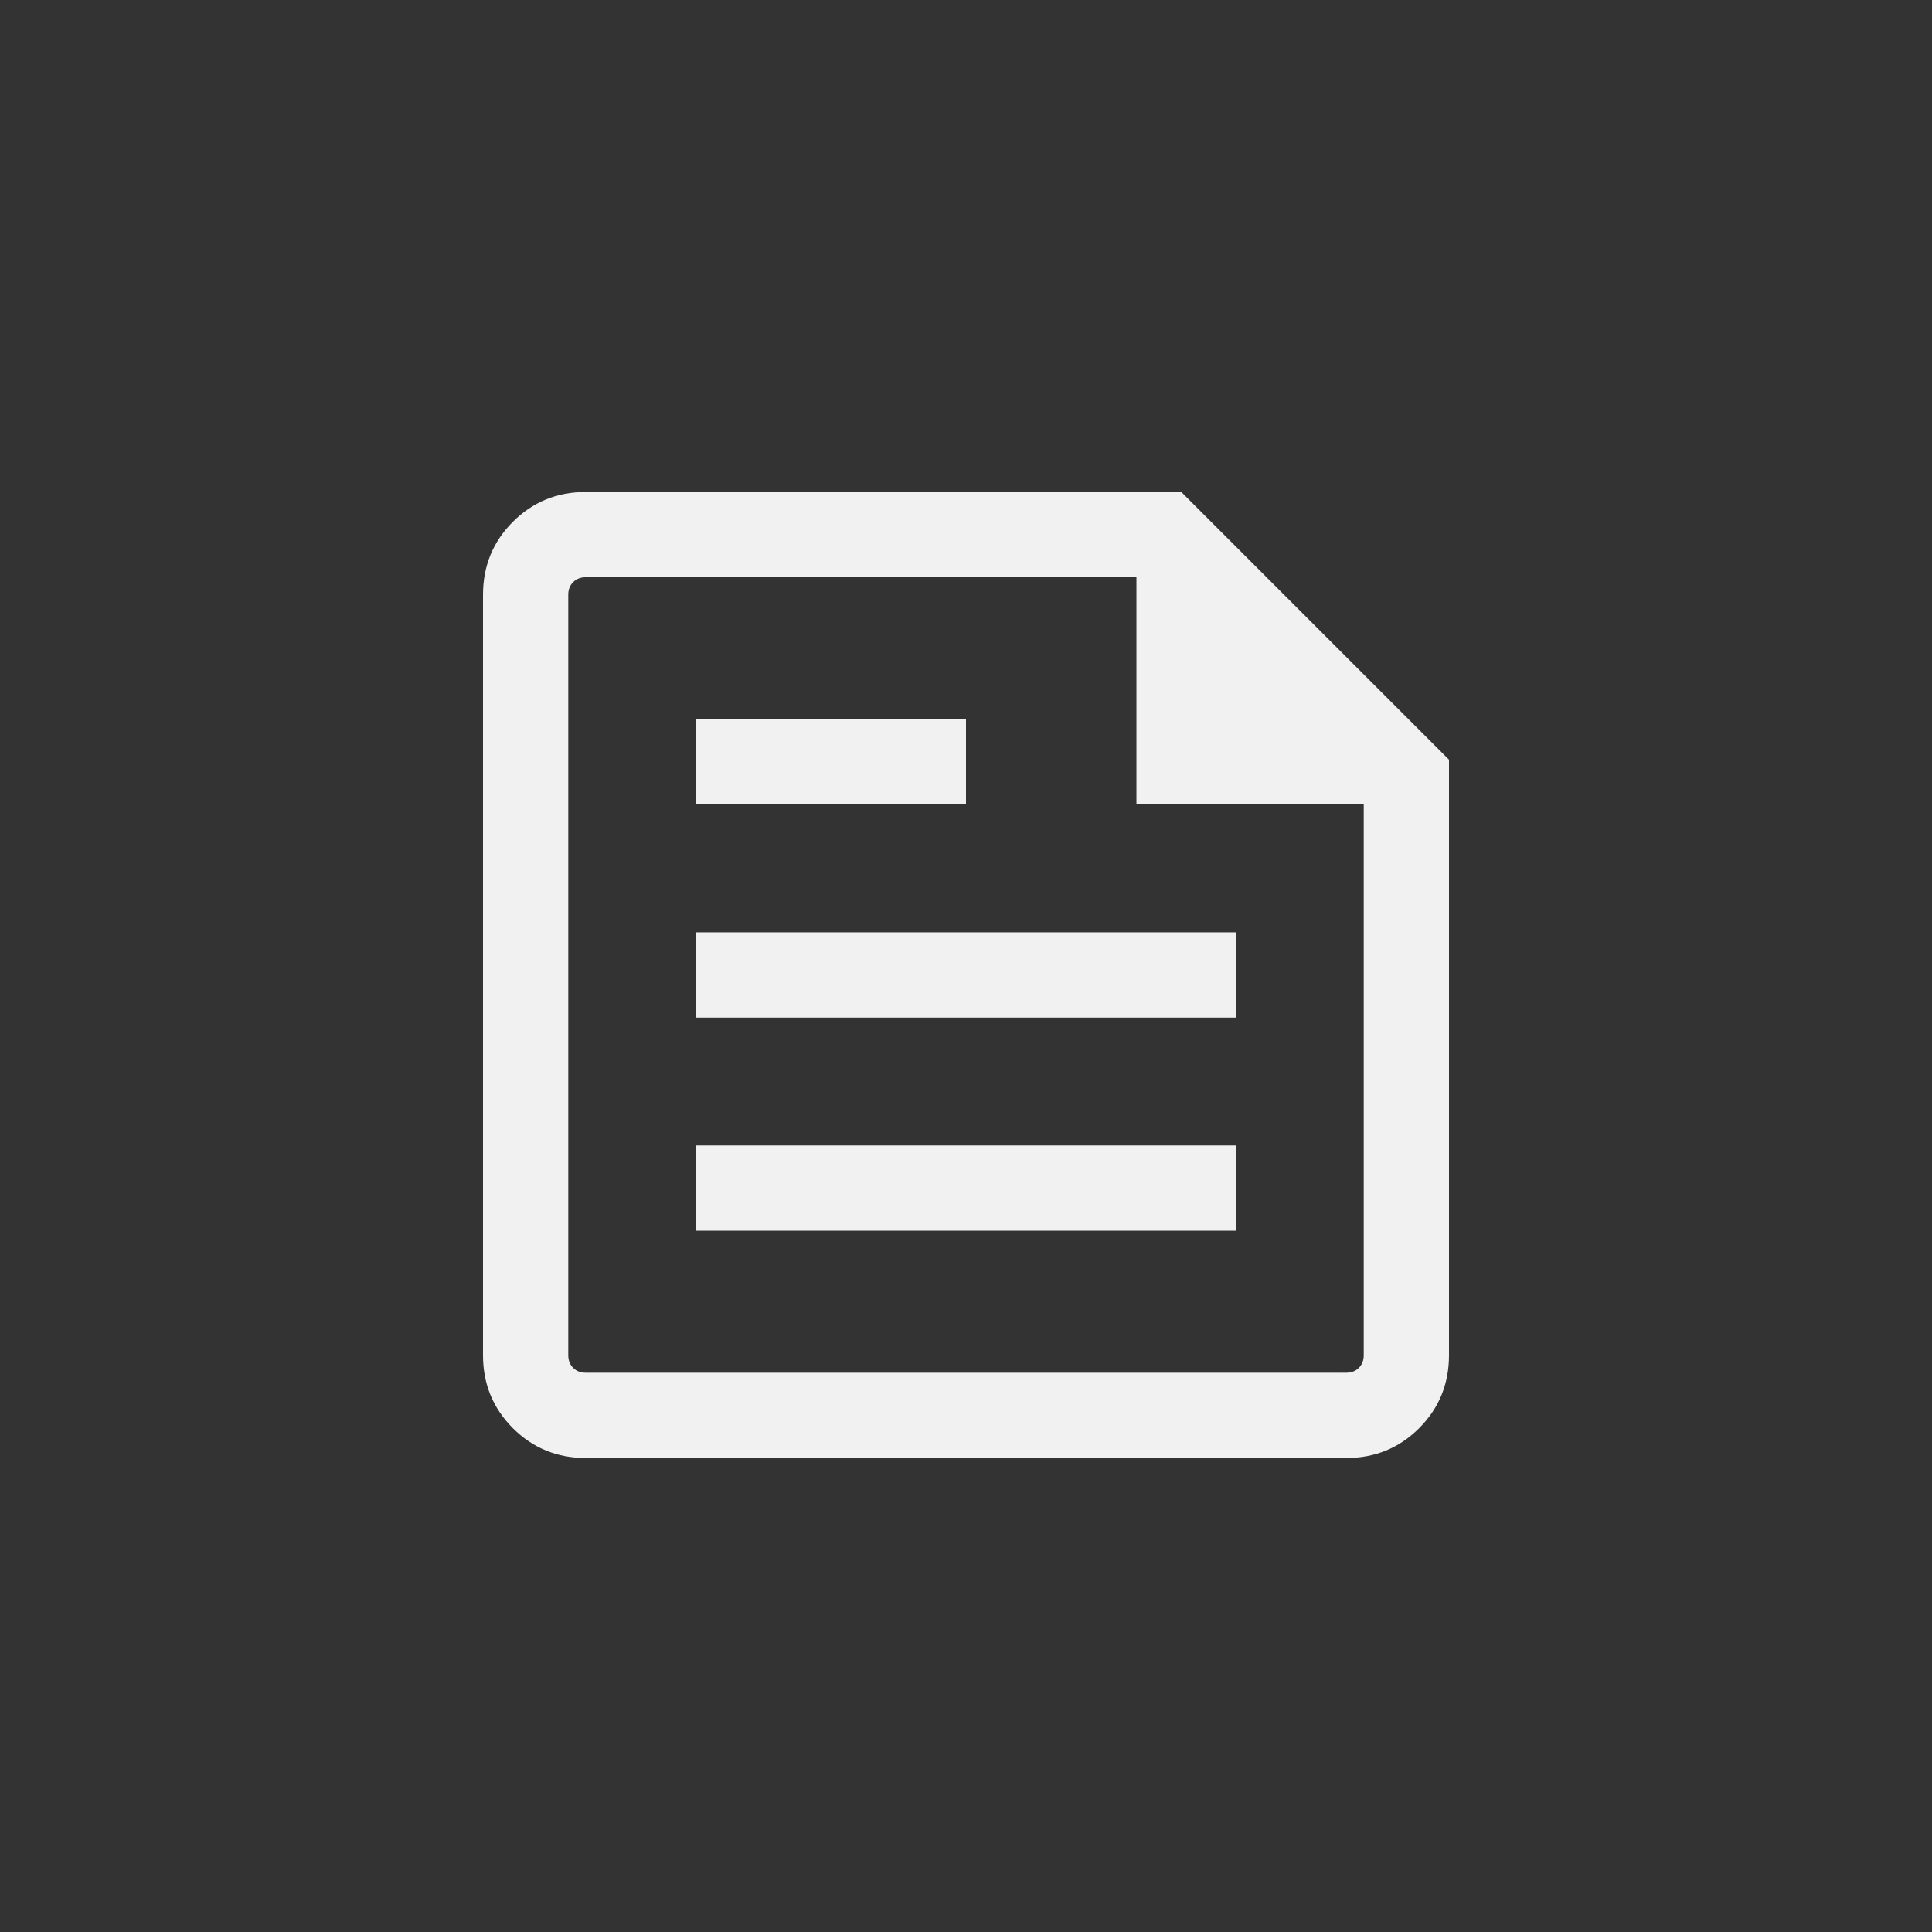 <svg xmlns="http://www.w3.org/2000/svg" width="32" height="32" viewBox="0 0 32 32" fill="none"><rect x="0" y="0" width="32" height="32" fill="#333333" stroke="none"/><mask id="mask0_254_673" style="mask-type:alpha" maskUnits="userSpaceOnUse" x="0" y="0" width="32" height="32"><rect width="32" height="32" fill="#D9D9D9"></rect></mask><g mask="url(#mask0_254_673)"><path d="M9.701 24.149C9.226 24.149 8.824 23.984 8.494 23.655C8.165 23.325 8 22.923 8 22.448V9.85C8 9.375 8.165 8.972 8.494 8.643C8.824 8.314 9.226 8.149 9.701 8.149H19.566L24 12.583V22.448C24 22.923 23.835 23.325 23.506 23.655C23.177 23.984 22.774 24.149 22.299 24.149H9.701ZM9.701 22.737H22.299C22.383 22.737 22.453 22.71 22.507 22.656C22.561 22.602 22.588 22.532 22.588 22.448V13.325H18.823V9.561H9.701C9.617 9.561 9.547 9.588 9.493 9.642C9.439 9.696 9.412 9.766 9.412 9.85V22.448C9.412 22.532 9.439 22.602 9.493 22.656C9.547 22.71 9.617 22.737 9.701 22.737ZM11.529 20.384H20.471V18.973H11.529V20.384ZM11.529 13.325H16V11.914H11.529V13.325ZM11.529 16.855H20.471V15.443H11.529V16.855Z" fill="#F1F1F1"></path></g></svg>
